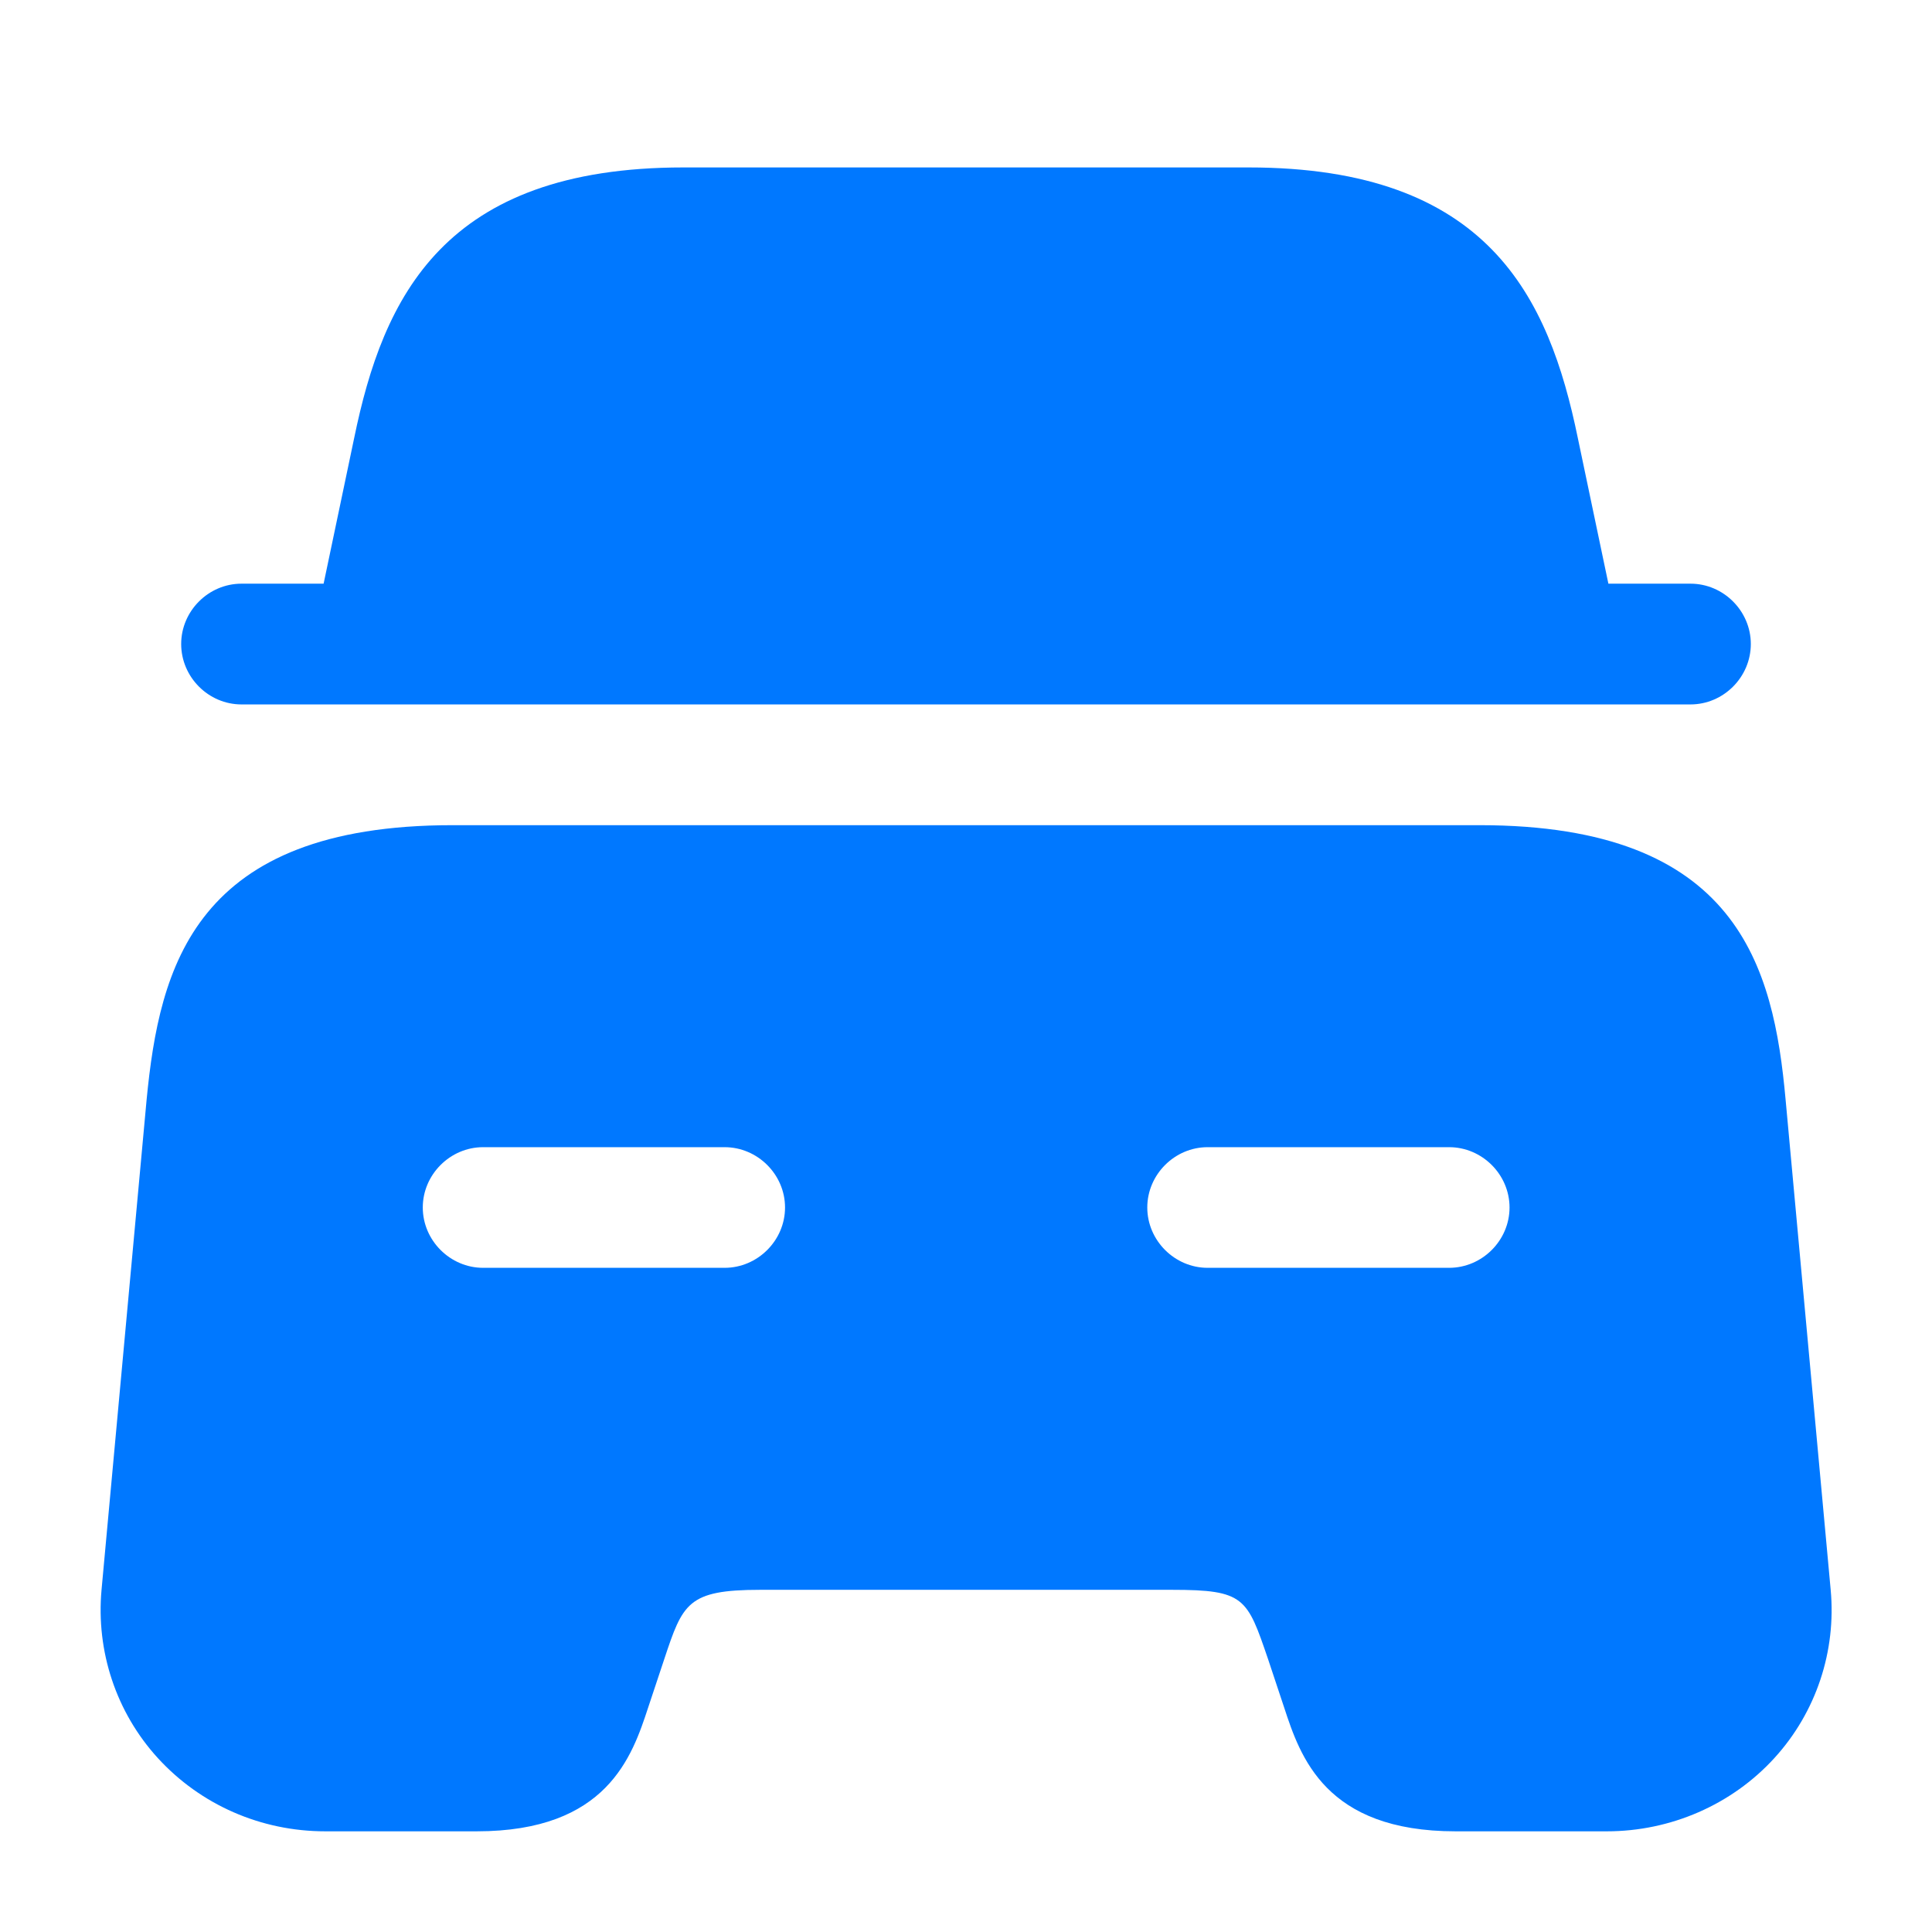 <svg width="18" height="18" viewBox="0 0 18 18" fill="none" xmlns="http://www.w3.org/2000/svg">
<path d="M16.312 6C16.312 6.308 16.058 6.563 15.75 6.563H2.25C1.942 6.563 1.688 6.308 1.688 6C1.688 5.693 1.942 5.438 2.25 5.438H3.015L3.3 4.08C3.57 2.768 4.133 1.56 6.367 1.56H11.633C13.867 1.56 14.43 2.768 14.7 4.08L14.985 5.438H15.75C16.058 5.438 16.312 5.693 16.312 6Z" fill="#0078FF"/>
<path d="M16.636 10.245C16.524 9.008 16.194 7.688 13.786 7.688H4.216C1.809 7.688 1.486 9.008 1.366 10.245L0.946 14.812C0.894 15.383 1.081 15.953 1.471 16.38C1.869 16.815 2.431 17.062 3.031 17.062H4.441C5.656 17.062 5.889 16.365 6.039 15.908L6.189 15.457C6.361 14.94 6.406 14.812 7.081 14.812H10.921C11.596 14.812 11.619 14.887 11.814 15.457L11.964 15.908C12.114 16.365 12.346 17.062 13.561 17.062H14.971C15.564 17.062 16.134 16.815 16.531 16.38C16.921 15.953 17.109 15.383 17.056 14.812L16.636 10.245ZM6.751 11.812H4.501C4.194 11.812 3.939 11.557 3.939 11.25C3.939 10.943 4.194 10.688 4.501 10.688H6.751C7.059 10.688 7.314 10.943 7.314 11.25C7.314 11.557 7.059 11.812 6.751 11.812ZM13.501 11.812H11.251C10.944 11.812 10.689 11.557 10.689 11.25C10.689 10.943 10.944 10.688 11.251 10.688H13.501C13.809 10.688 14.064 10.943 14.064 11.25C14.064 11.557 13.809 11.812 13.501 11.812Z" fill="#0078FF"/>
</svg>

